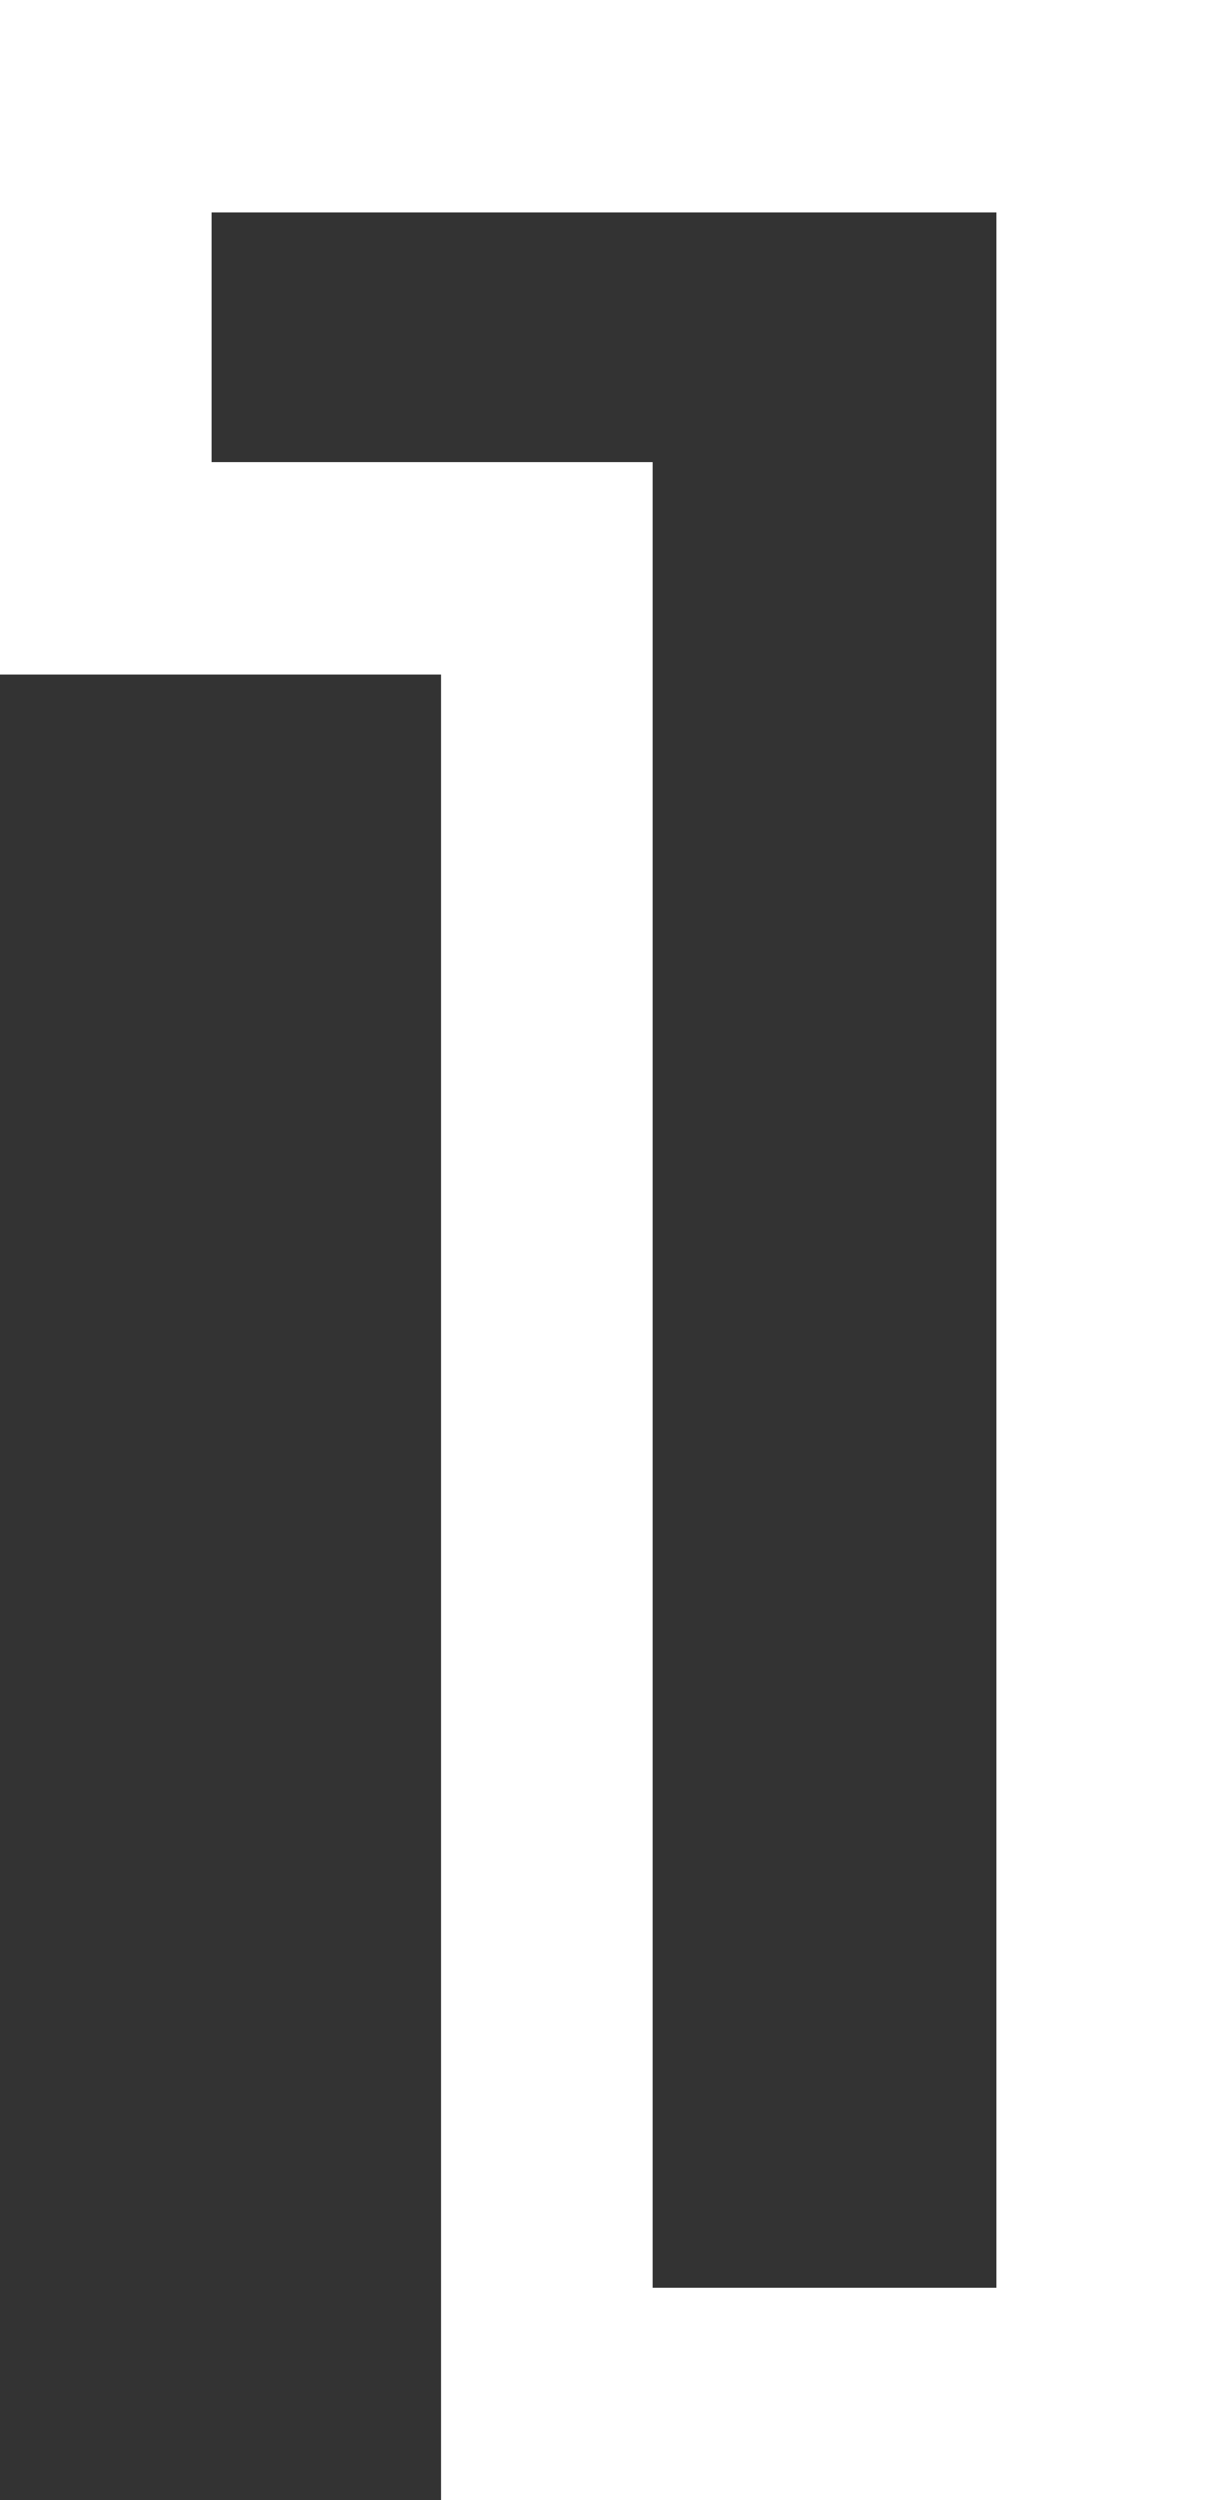 <svg width="29" height="60" viewBox="0 0 29 60" fill="none" xmlns="http://www.w3.org/2000/svg">
<rect x="0" y="0" width="29" height="60" fill="#333333" stroke="none"/>
<path d="M28 1V59H11.588V15.188H1V1H28ZM4.08 12.09H14.668V55.902H24.92V4.098H4.08V12.09Z" fill="white" stroke="white" stroke-width="2"/>
</svg>
